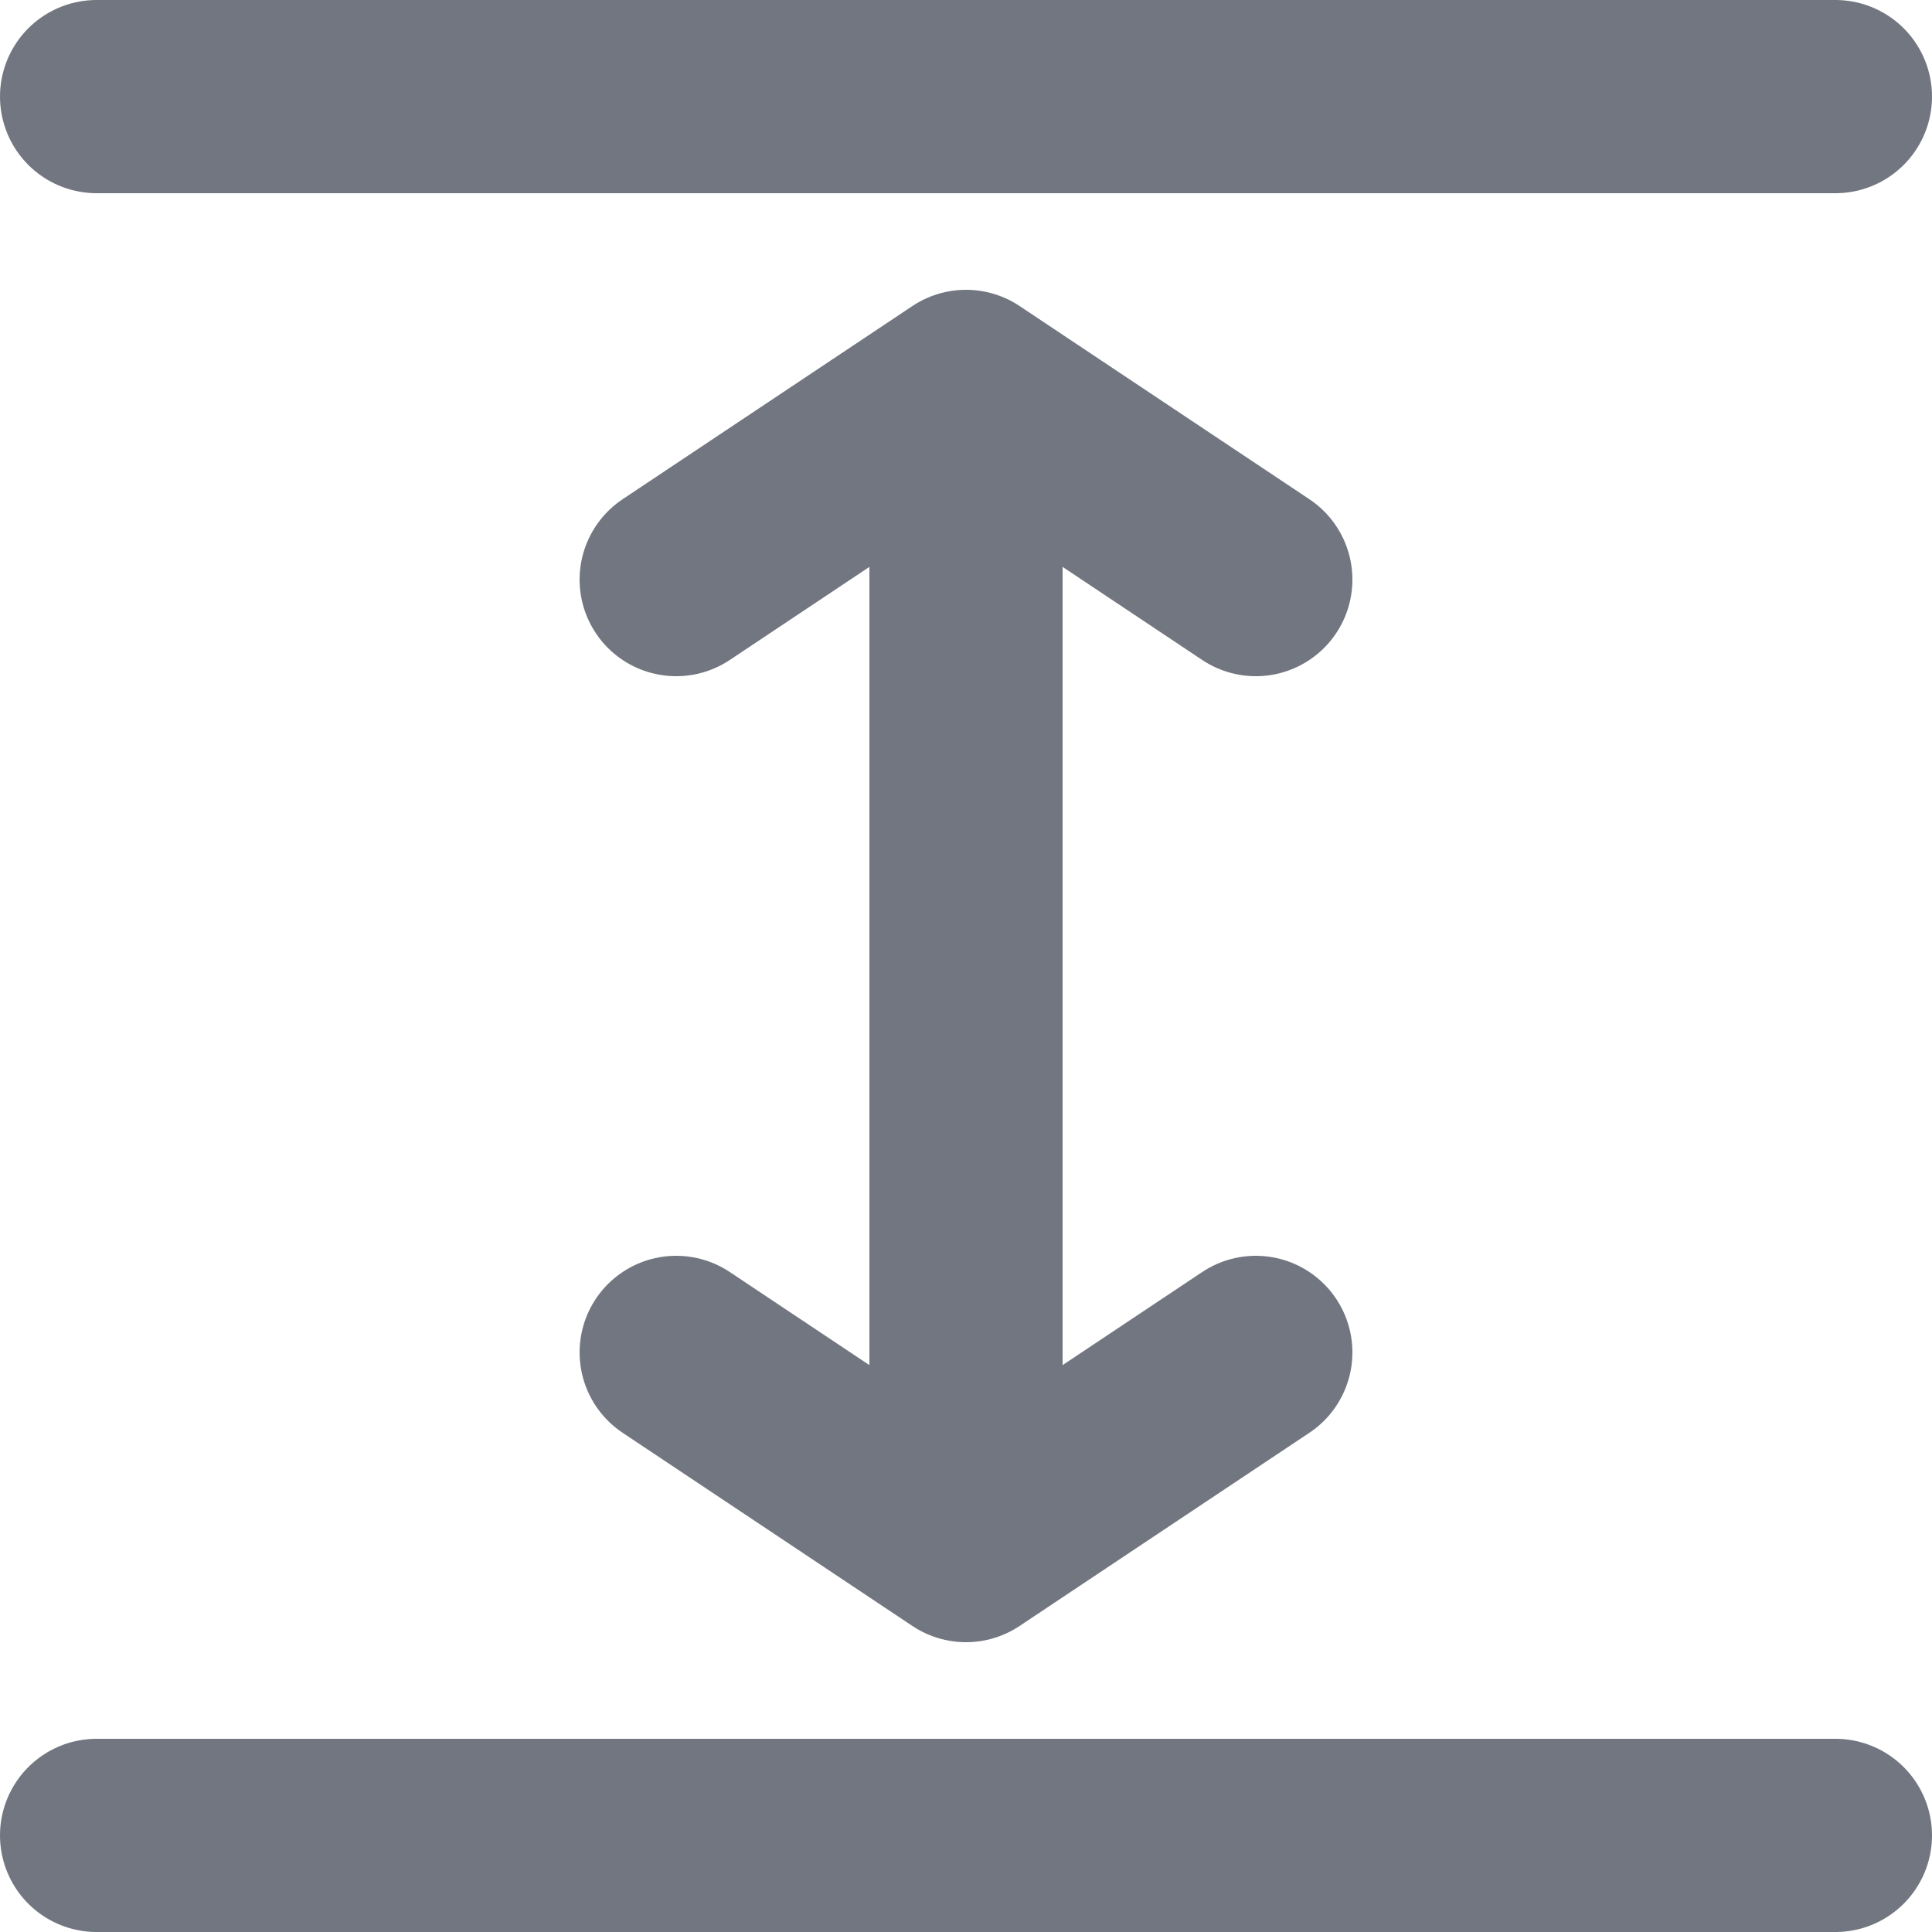 <?xml version="1.0" encoding="utf-8"?>
<svg xmlns="http://www.w3.org/2000/svg" fill="none" height="100%" overflow="visible" preserveAspectRatio="none" style="display: block;" viewBox="0 0 20 20" width="100%">
<path d="M10 16L10 4M10 16L7 14M10 16L13 14M10 4L7 6M10 4L13 6M19 1H1M19 19H1" id="Icon" stroke="#717680" stroke-linecap="round" stroke-linejoin="round" stroke-width="2"/>
</svg>